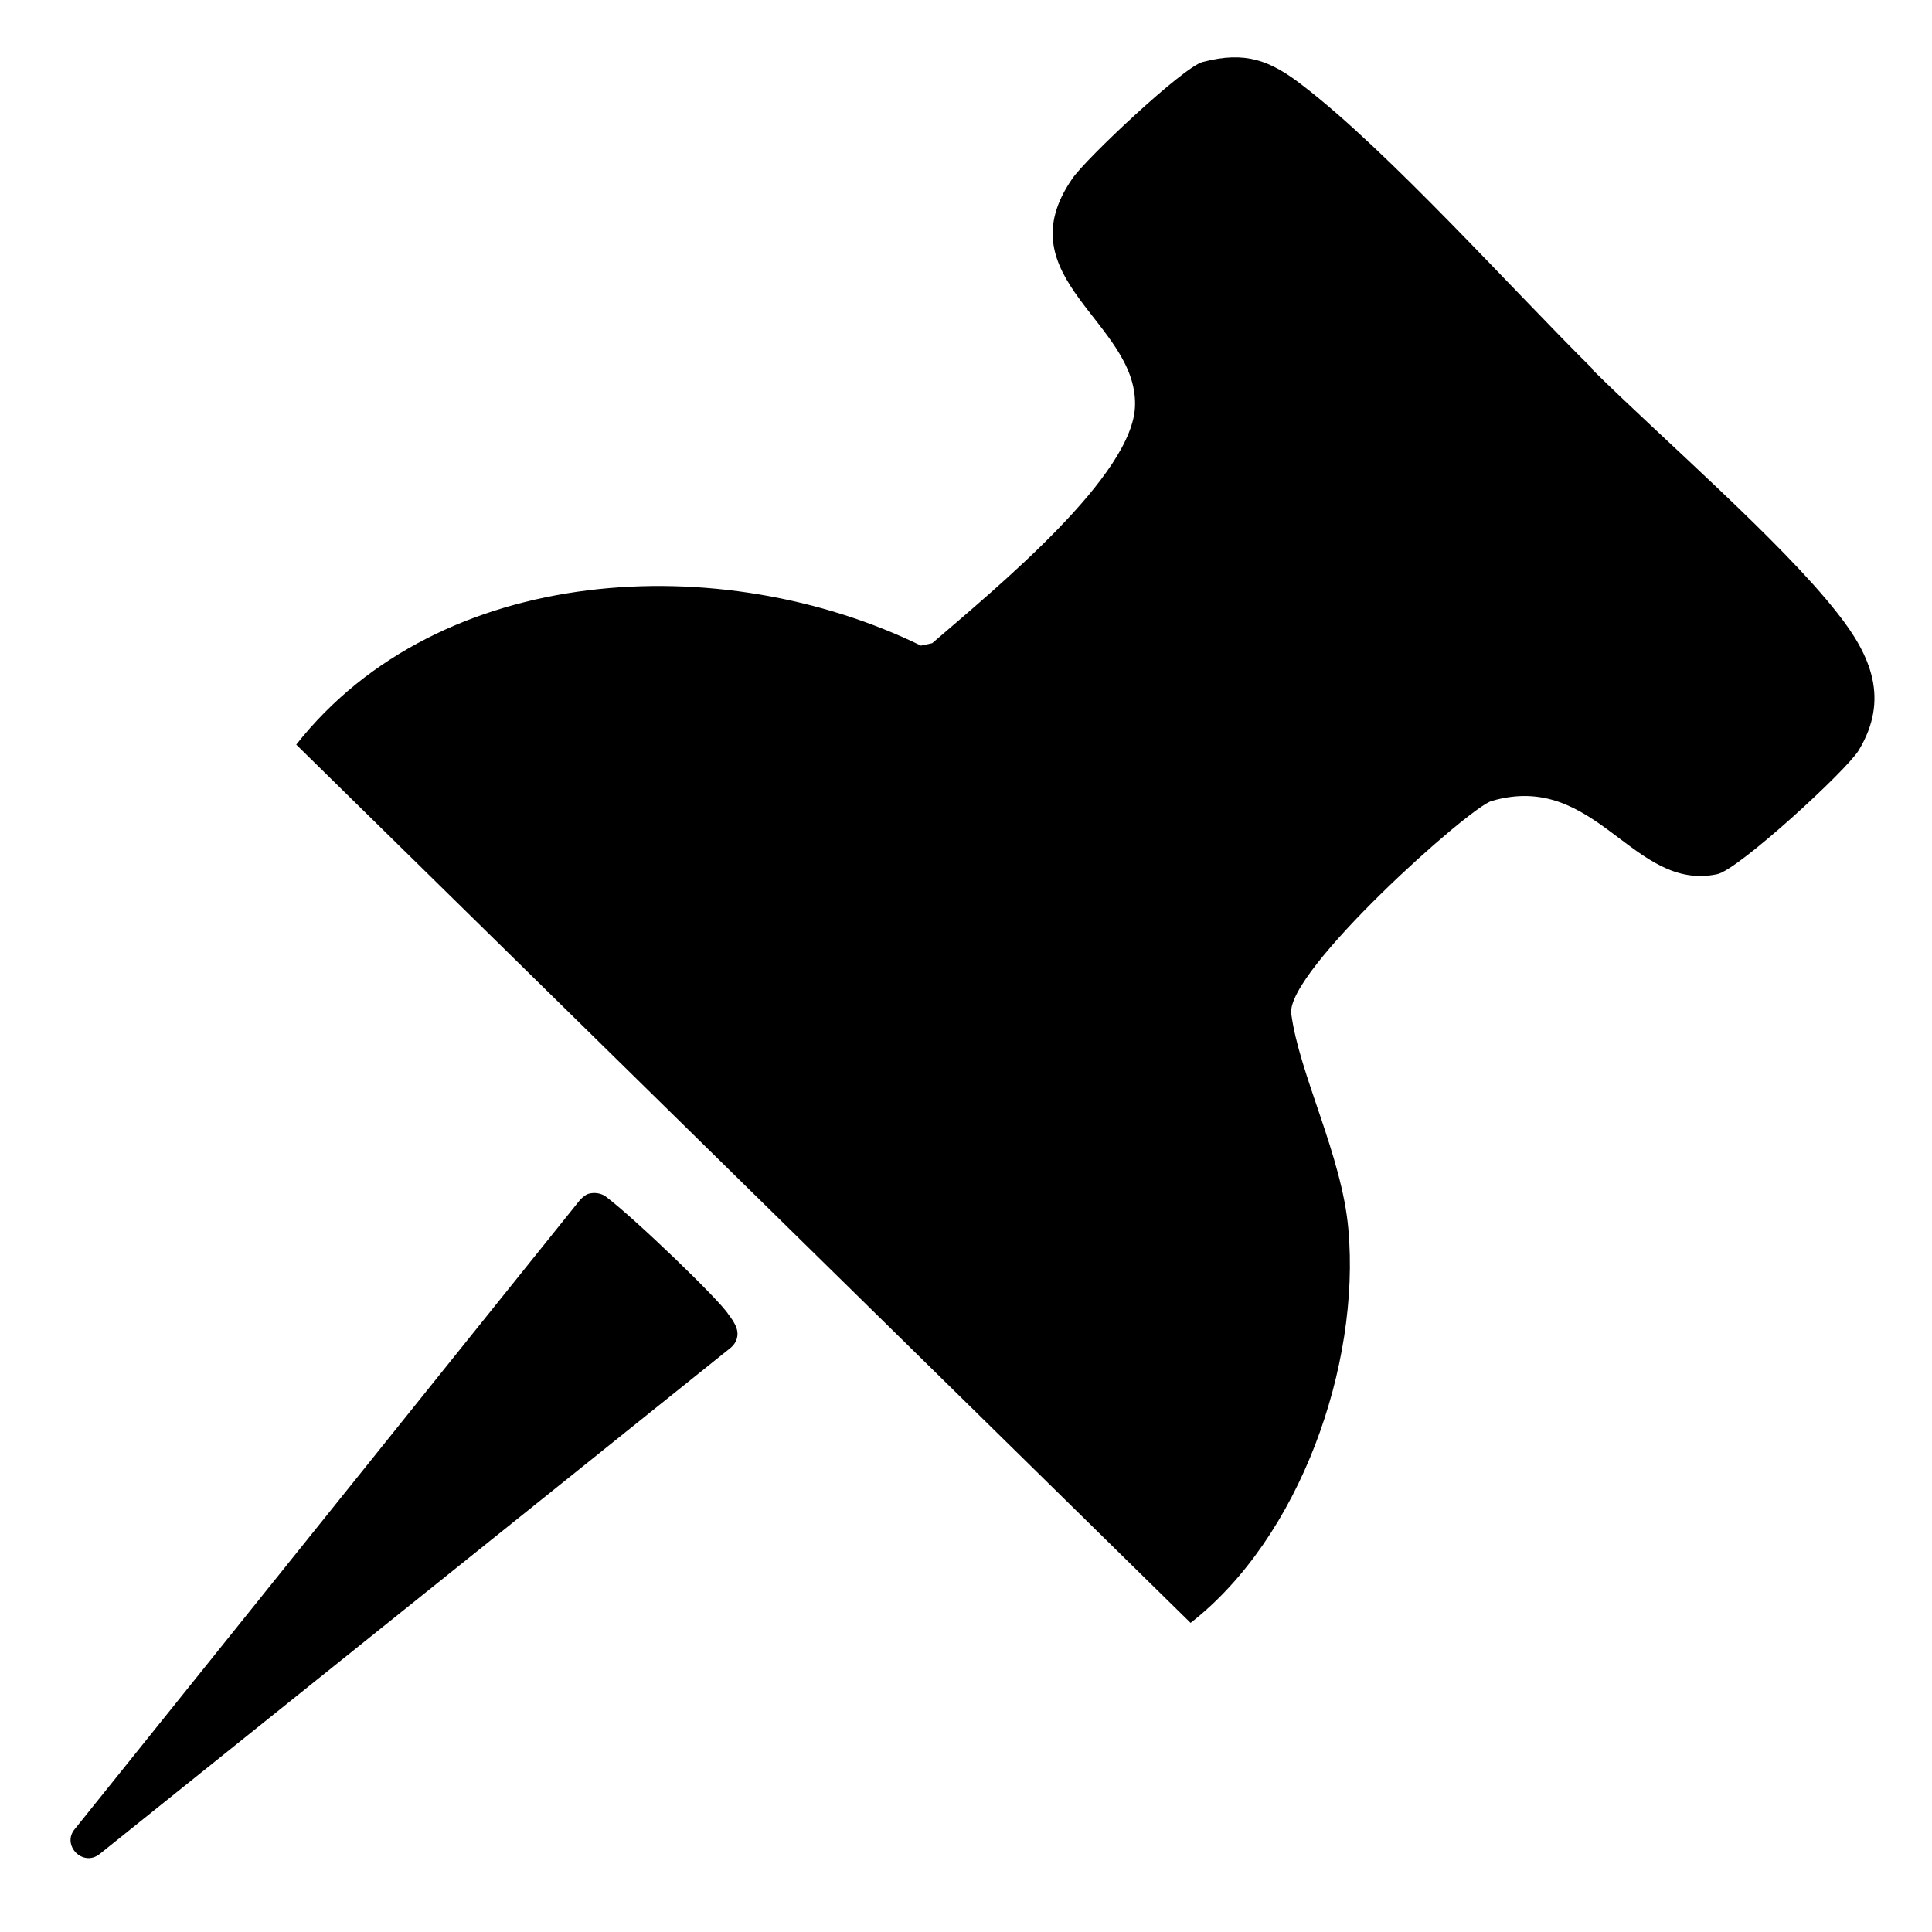<?xml version="1.0" encoding="UTF-8"?>
<svg id="Layer_1" data-name="Layer 1" xmlns="http://www.w3.org/2000/svg" viewBox="0 0 24 24">
  <path d="M19.78,4.59c.87.86,2.35,2.14,3.04,3.02.43.54.65,1.08.27,1.71-.15.25-1.5,1.49-1.76,1.54-1.05.22-1.5-1.29-2.8-.91-.28.08-2.55,2.11-2.49,2.64.1.76.63,1.76.71,2.68.15,1.69-.6,3.83-1.96,4.89L3.68,9.25c1.78-2.26,5.28-2.44,7.76-1.23l.14-.03c.8-.69,2.51-2.09,2.52-2.96.02-1.03-1.63-1.58-.78-2.81.16-.24,1.38-1.39,1.62-1.45.53-.14.84-.02,1.24.29,1.06.81,2.59,2.52,3.61,3.53Z"/>
  <path d="M9.08,16.74l-7.84,6.29c-.21.17-.48-.11-.31-.31l6.28-7.82s.06-.06.1-.07h0c.07-.02.15-.01.21.03.36.27,1.43,1.3,1.53,1.47.04.05.08.11.1.17.03.09,0,.18-.07.24Z"/>
</svg>
